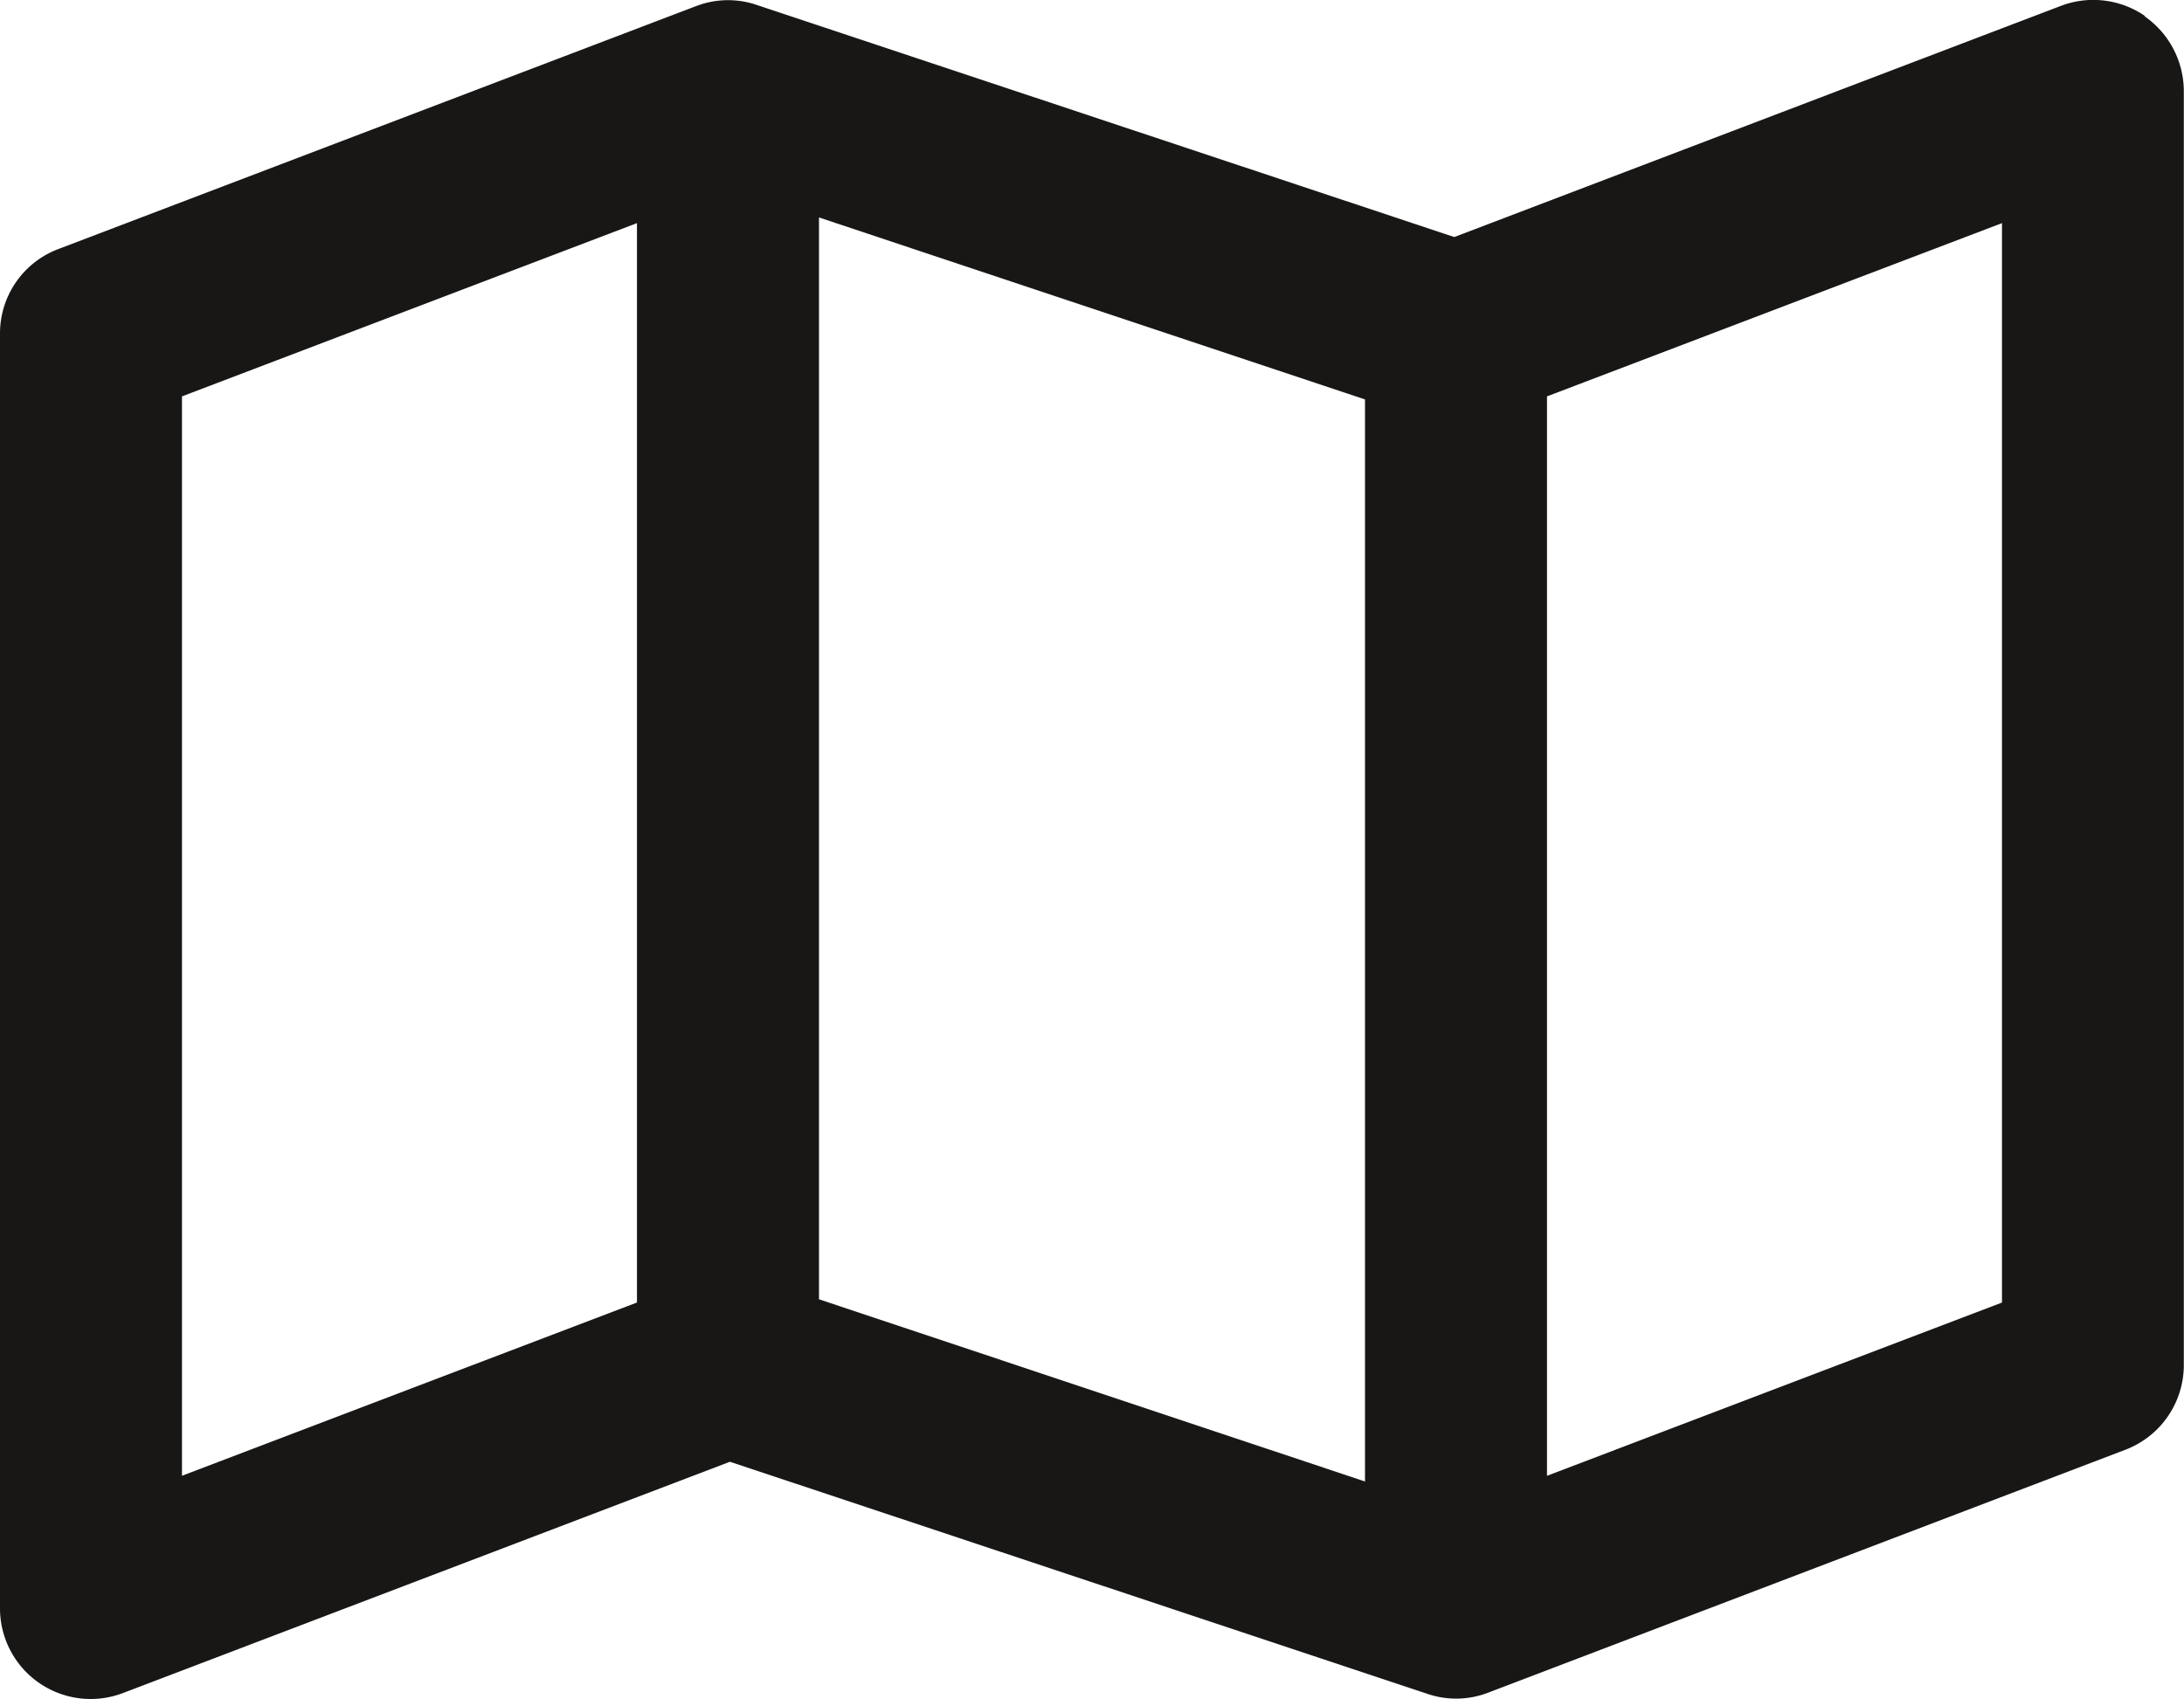 <?xml version="1.0" encoding="UTF-8"?>
<svg xmlns="http://www.w3.org/2000/svg" width="48.174" height="37.479" viewBox="0 0 48.174 37.479">
  <path id="map-regular" d="M47.3,32.294a2.016,2.016,0,0,1,.87,1.656v28.1a2,2,0,0,1-1.3,1.873L32.827,69.277a1.962,1.962,0,0,1-1.347.025L16.1,64.184l-13.382,5.1A2,2,0,0,1,0,67.4V39.3a1.989,1.989,0,0,1,1.3-1.873l14.051-5.353a1.962,1.962,0,0,1,1.347-.025l15.38,5.118,13.382-5.1a2.011,2.011,0,0,1,1.857.226ZM4.014,40.682V64.493l10.036-3.822V36.86ZM30.109,64.619V40.749L18.065,36.735V60.6Zm4.014-.125,10.036-3.822V36.86L34.123,40.682Z" transform="translate(0 -31.938)" fill="#181716"></path>
</svg>
